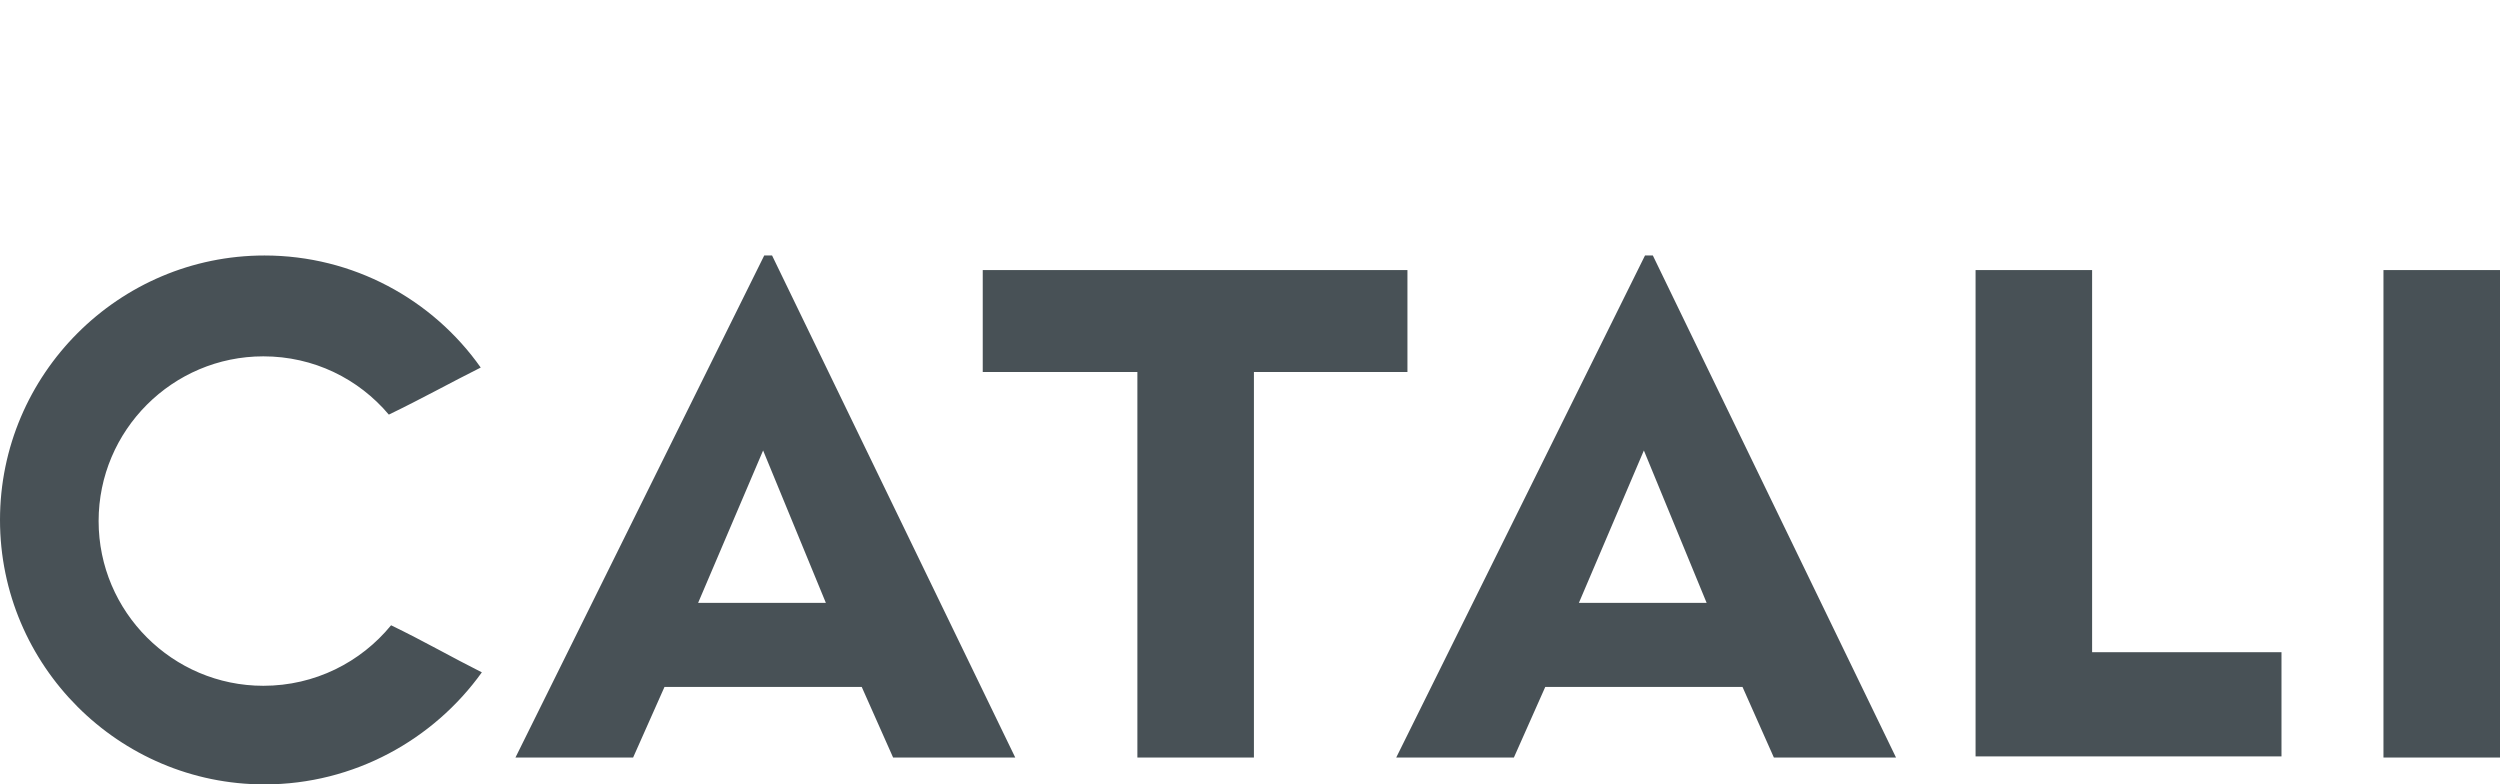 <?xml version="1.0" encoding="utf-8"?>
<!-- Generator: Adobe Illustrator 26.1.0, SVG Export Plug-In . SVG Version: 6.00 Build 0)  -->
<svg version="1.1" id="Layer_1" xmlns="http://www.w3.org/2000/svg" xmlns:xlink="http://www.w3.org/1999/xlink" x="0px" y="0px"
	 viewBox="0 0 223.1 70" style="enable-background:new 0 0 223.1 70;" xml:space="preserve">
<style type="text/css">
	.st0{fill-rule:evenodd;clip-rule:evenodd;fill:none;}
	.st1{fill-rule:evenodd;clip-rule:evenodd;fill:#485156;}
</style>
<rect x="0" y="0" class="st0" width="223.1" height="70"/>
<path class="st1" d="M23.6,22.8c7.9,0,15,3.9,19.3,10c-2.6,1.3-5.3,2.8-8.2,4.2c-2.7-3.2-6.7-5.2-11.2-5.2
	c-8.1,0-14.7,6.6-14.7,14.7c0,8.1,6.6,14.7,14.7,14.7c4.6,0,8.7-2.1,11.4-5.4c2.9,1.4,5.5,2.9,8.1,4.2C38.7,66,31.6,70,23.6,70
	C10.6,70,0,59.4,0,46.4C0,33.4,10.6,22.8,23.6,22.8 M212.7,67.6V24.1h10.4v43.5H212.7z M176.3,67.6V24.1h10.4v34.1h16.9v9.3H176.3z
	 M140.9,53.8h11.4l-5.6-13.6L140.9,53.8z M124.6,67.6l22.2-44.8h0.7l21.7,44.8h-10.9l-2.8-6.3h-17.6l-2.8,6.3H124.6z M101.5,67.6
	V33.2H87.7v-9.1h37.9v9.1h-13.7v34.4H101.5z M62.3,53.8h11.4l-5.6-13.6L62.3,53.8z M46,67.6l22.2-44.8h0.7l21.7,44.8H79.7l-2.8-6.3
	H59.3l-2.8,6.3H46z"/>
</svg>
